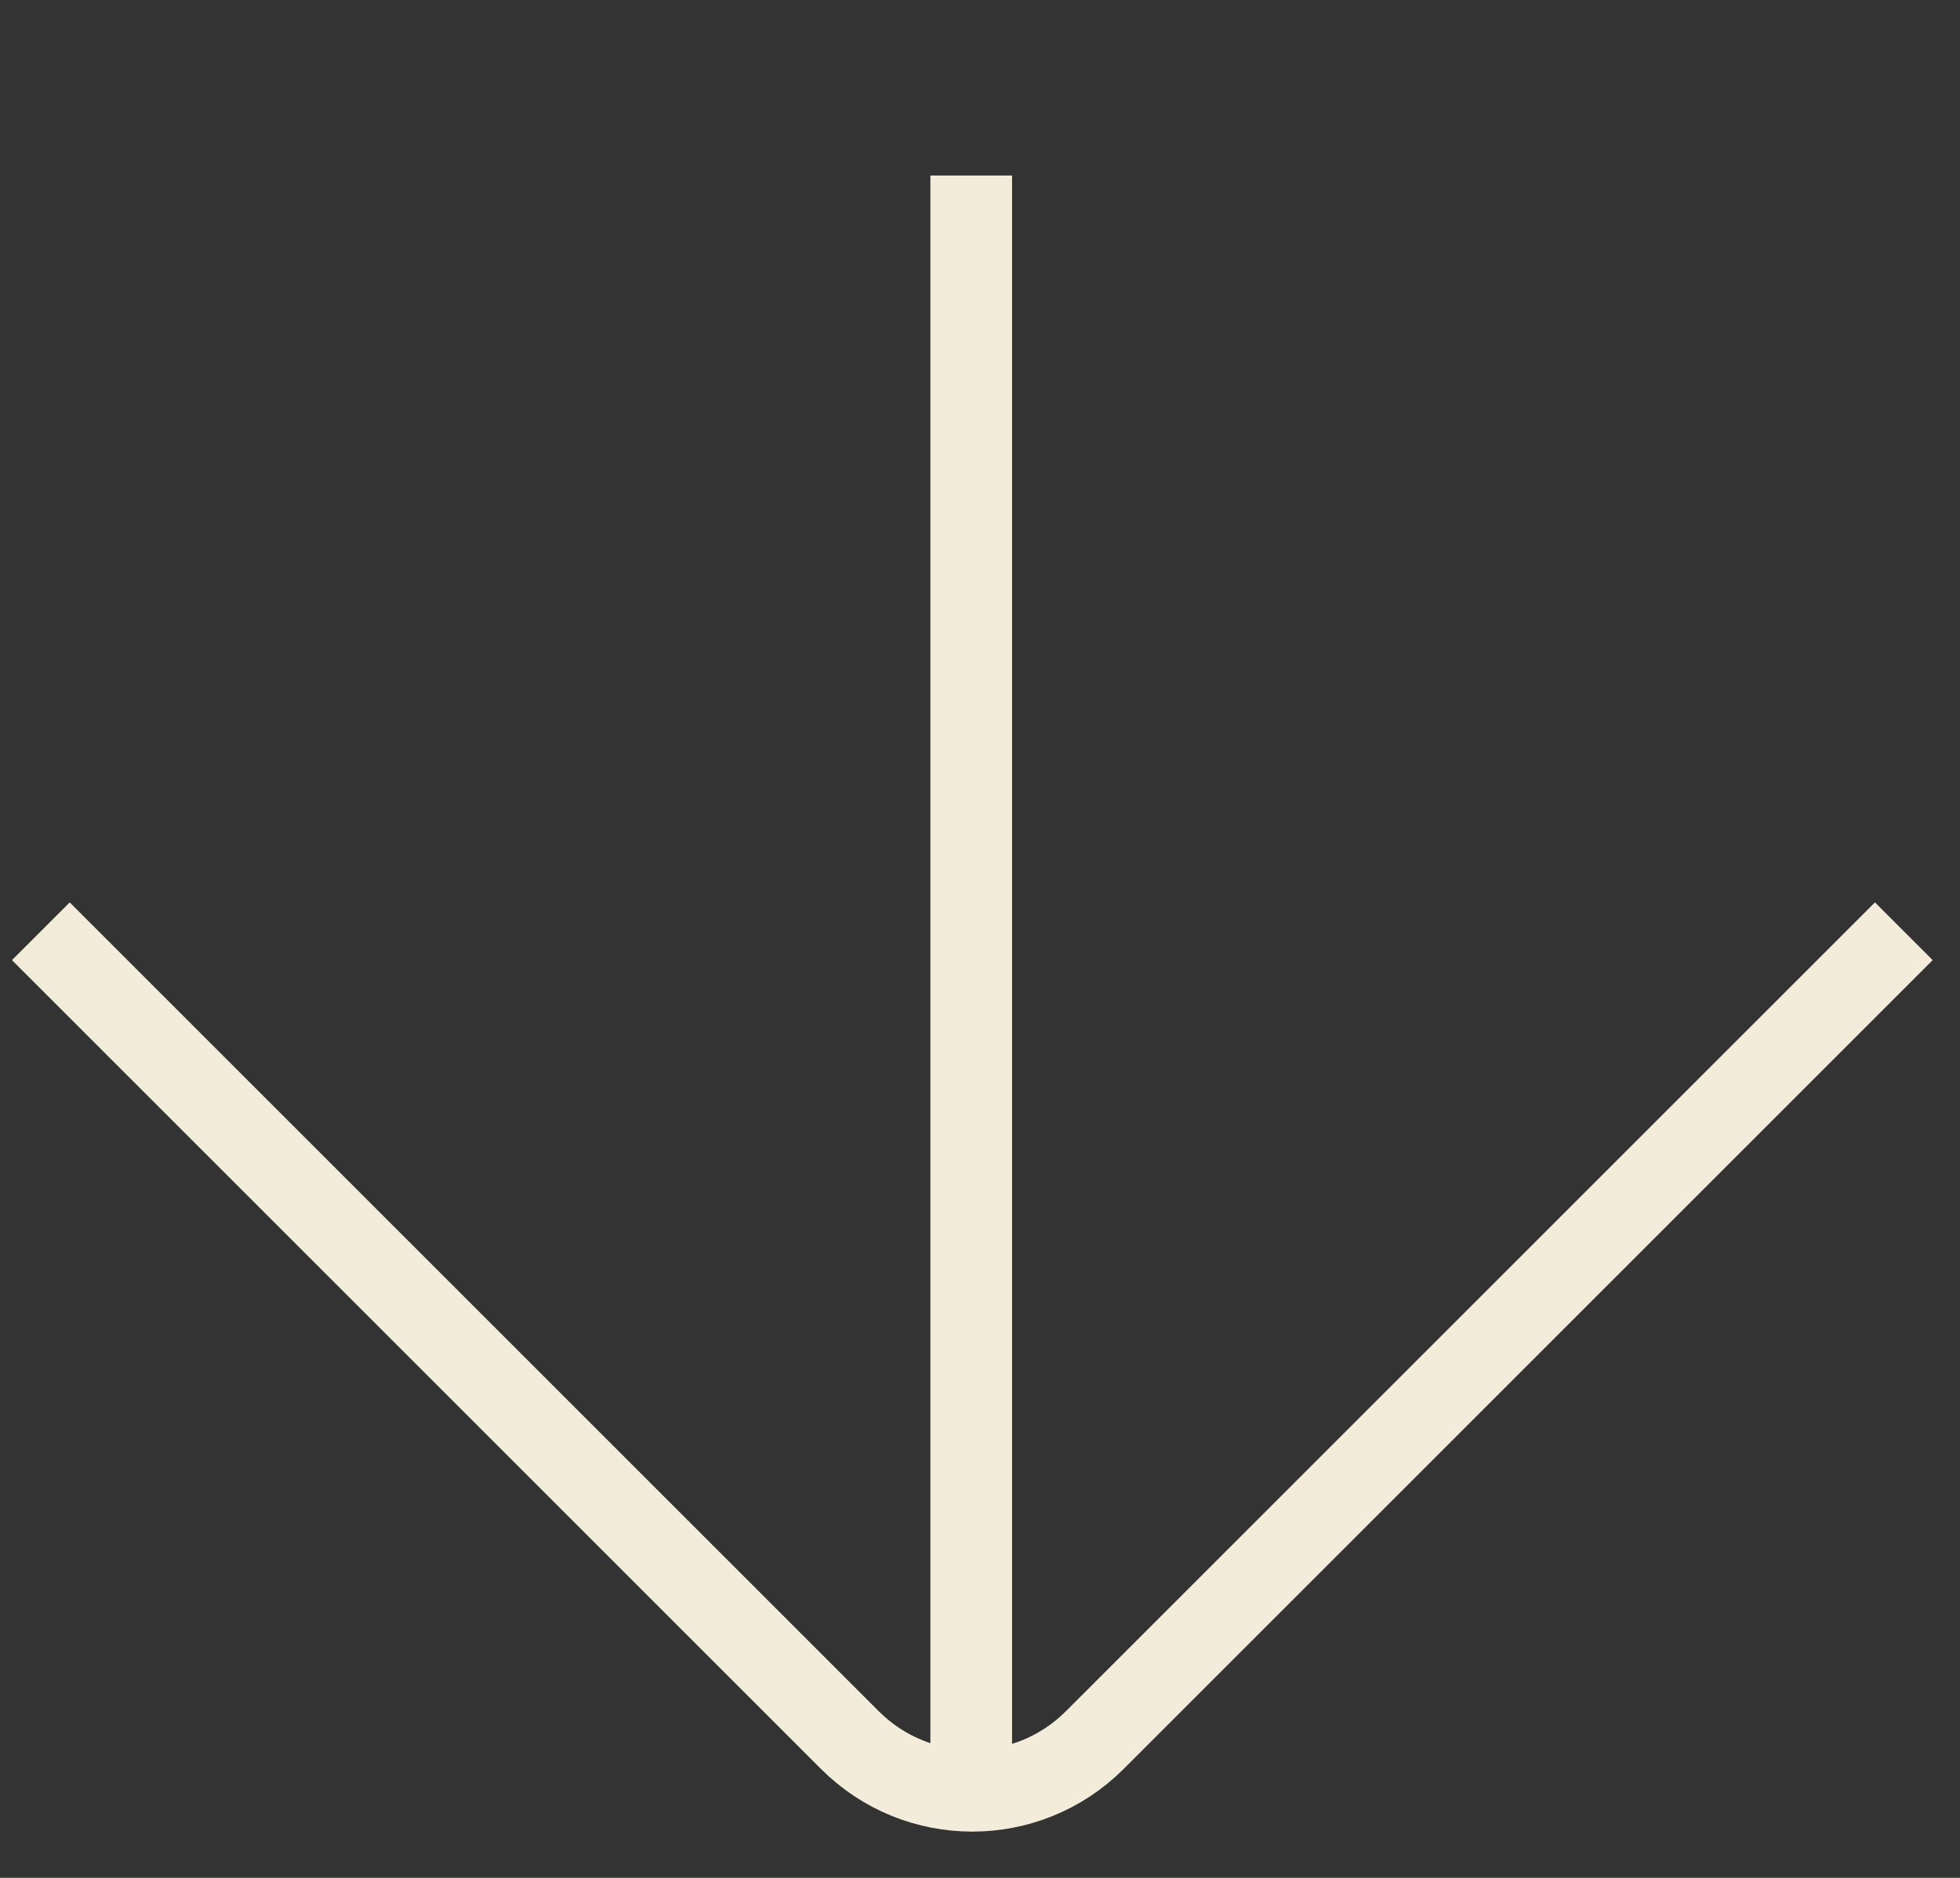 <svg width="48" height="46" viewBox="0 0 48 46" fill="none" xmlns="http://www.w3.org/2000/svg">
<rect x="0" y="0" width="48" height="46" fill="#333333" stroke="none"/>
<path d="M1 22.812L20.812 42.624C22.469 44.281 25.155 44.281 26.812 42.624L46.624 22.812" stroke="#F3ECDA" stroke-width="2"/>
<line y1="-1" x2="40.297" y2="-1" transform="matrix(1.68587e-07 -1 -1 -1.68587e-07 22.785 44.597)" stroke="#F3ECDA" stroke-width="2"/>
</svg>
